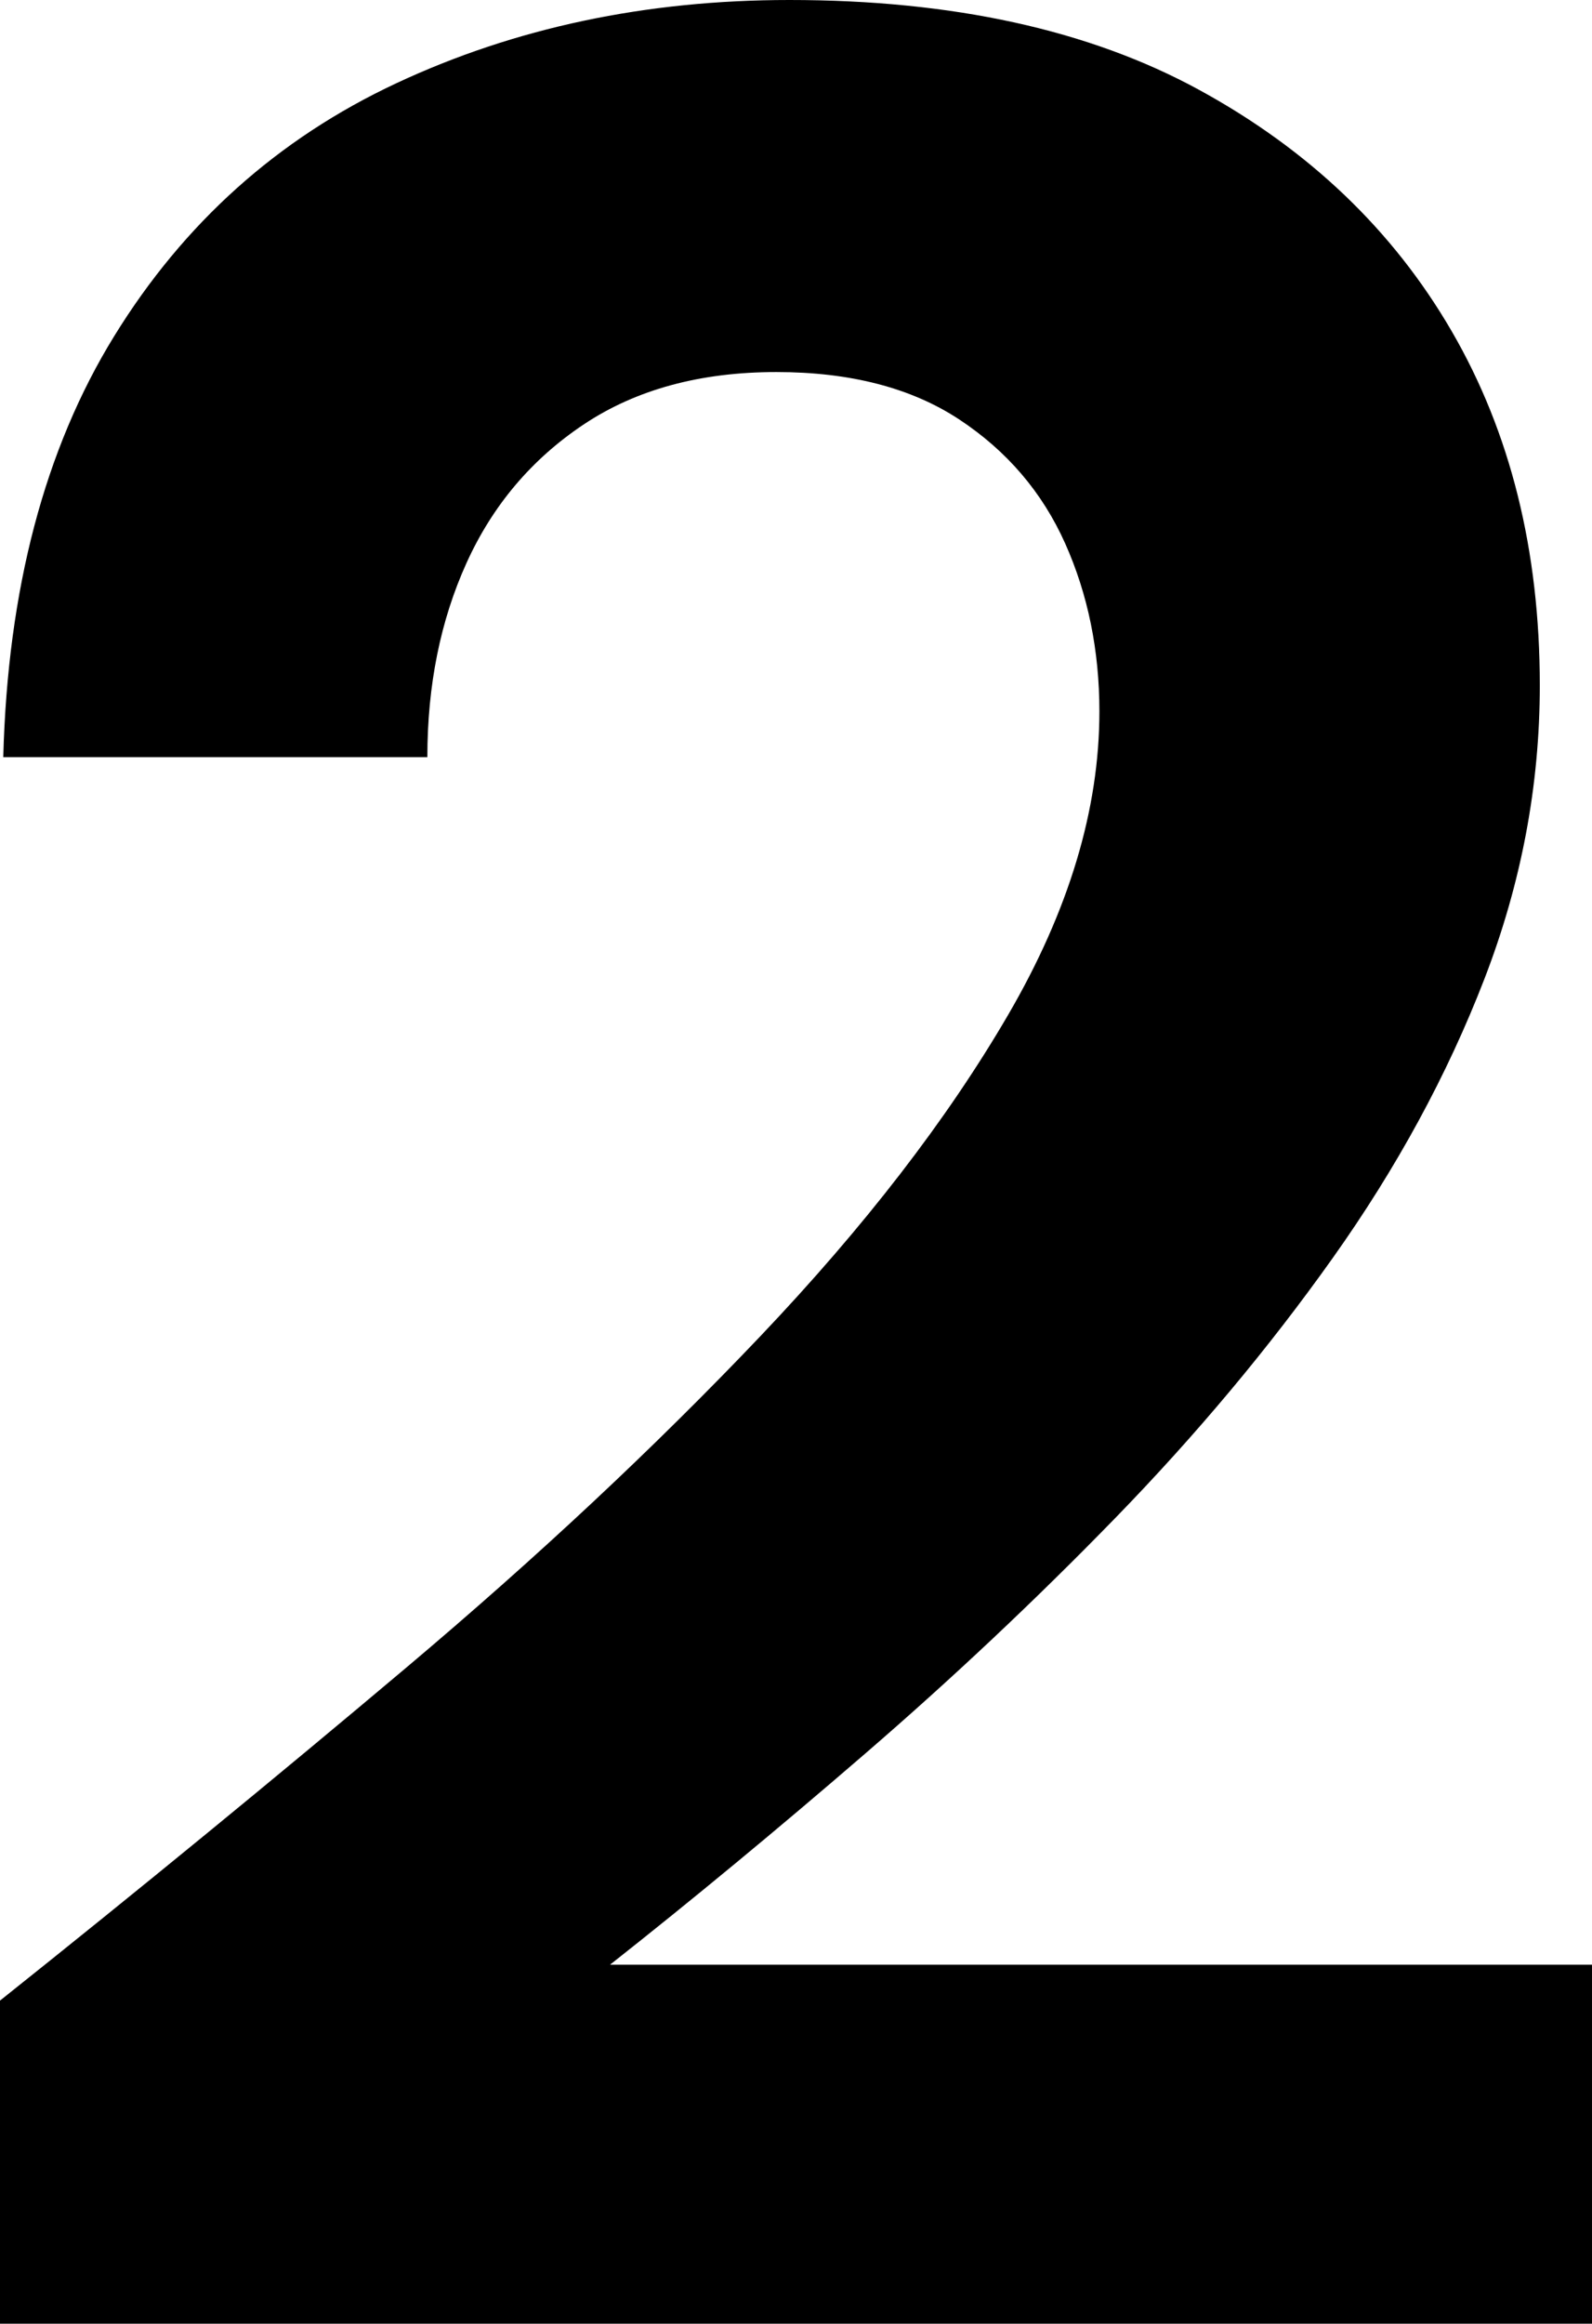<?xml version="1.0" encoding="utf-8"?>
<!-- Generator: Adobe Illustrator 26.2.1, SVG Export Plug-In . SVG Version: 6.00 Build 0)  -->
<svg version="1.1" id="Calque_1" xmlns="http://www.w3.org/2000/svg" xmlns:xlink="http://www.w3.org/1999/xlink" x="0px" y="0px"
	 viewBox="0 0 97.6 142.4" style="enable-background:new 0 0 97.6 142.4;" xml:space="preserve">
<g>
	<path d="M0,142.4v-19.8c8.53-6.8,16.83-13.6,24.9-20.4c8.07-6.8,15.3-13.57,21.7-20.3c6.4-6.73,11.47-13.3,15.2-19.7
		c3.73-6.4,5.6-12.6,5.6-18.6c0-3.73-0.7-7.17-2.1-10.3c-1.4-3.13-3.57-5.67-6.5-7.6c-2.93-1.93-6.67-2.9-11.2-2.9
		c-4.67,0-8.6,1.07-11.8,3.2c-3.2,2.13-5.6,4.97-7.2,8.5c-1.6,3.53-2.4,7.5-2.4,11.9h-26C0.47,36.13,2.73,27.53,7,20.6
		c4.27-6.93,10.03-12.1,17.3-15.5C31.57,1.7,39.6,0,48.4,0c10,0,18.37,1.83,25.1,5.5c6.73,3.67,11.9,8.6,15.5,14.8
		c3.6,6.2,5.4,13.43,5.4,21.7c0,6.13-1.13,12.13-3.4,18c-2.27,5.87-5.37,11.57-9.3,17.1c-3.93,5.53-8.37,10.83-13.3,15.9
		c-4.93,5.07-10.07,9.9-15.4,14.5c-5.33,4.6-10.53,8.9-15.6,12.9h60.2v22H0z"/>
</g>
</svg>
